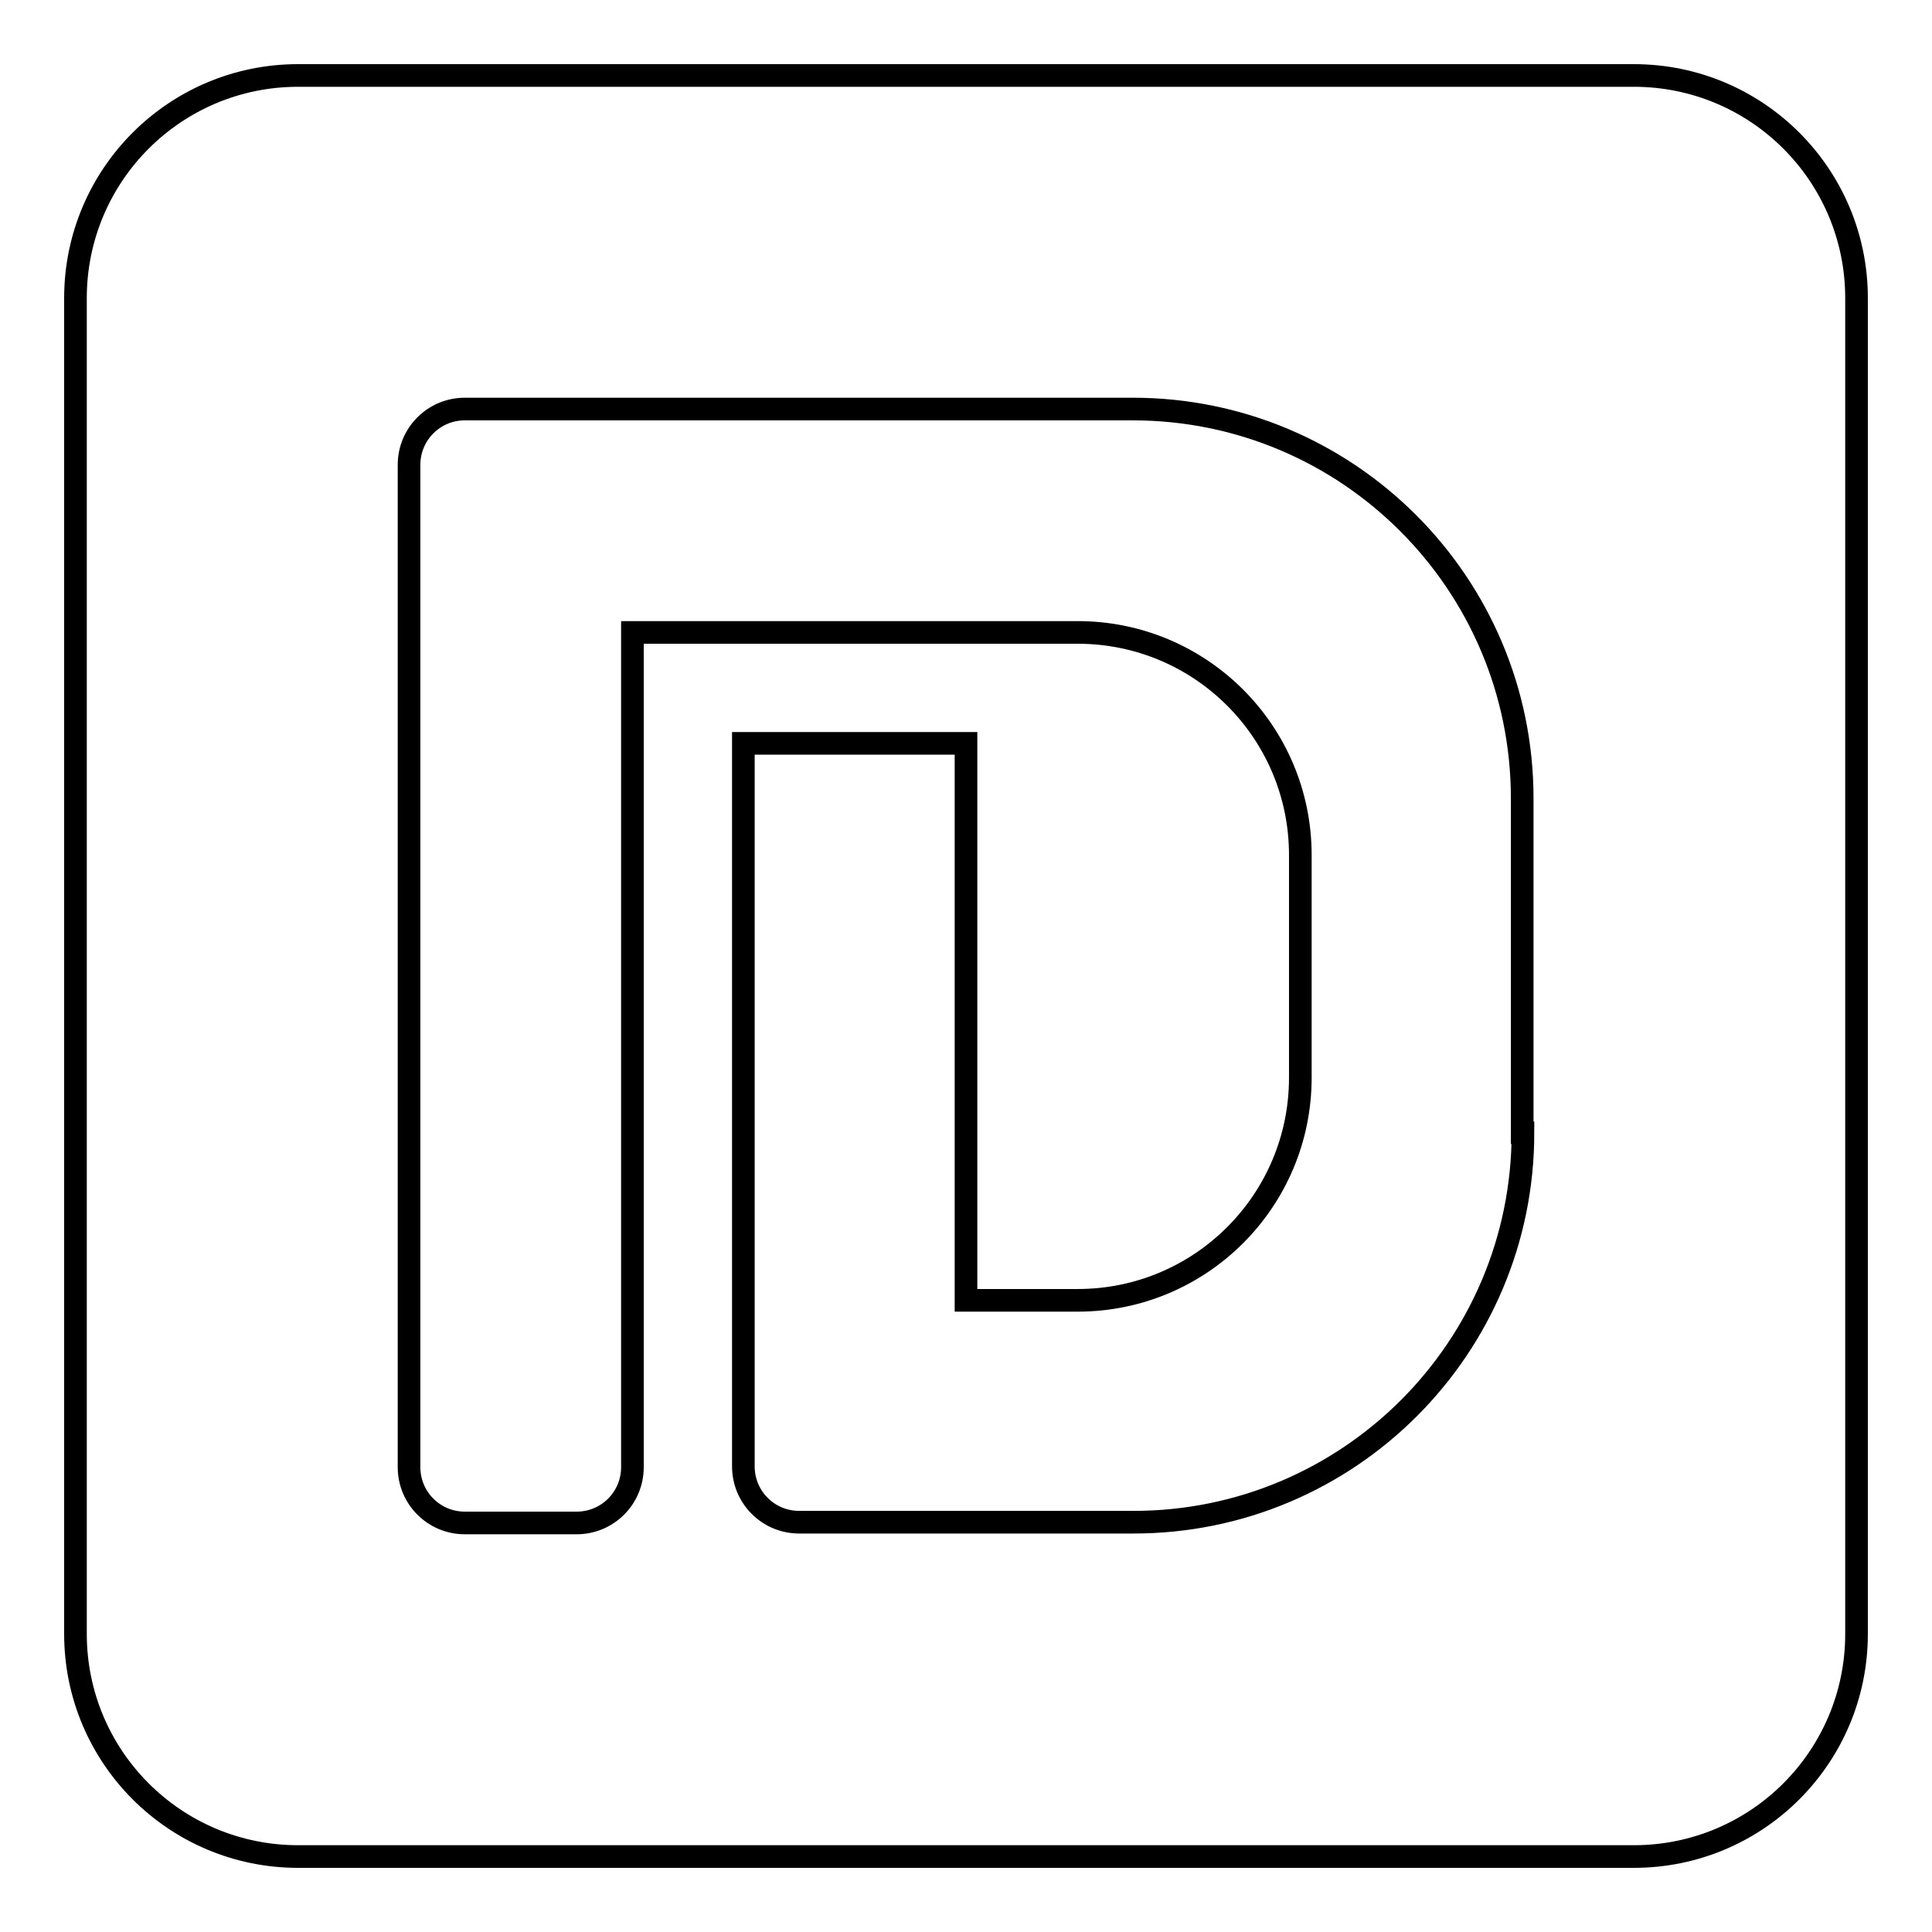 <?xml version="1.0" encoding="utf-8"?>
<!-- Svg Vector Icons : http://www.onlinewebfonts.com/icon -->
<!DOCTYPE svg PUBLIC "-//W3C//DTD SVG 1.1//EN" "http://www.w3.org/Graphics/SVG/1.1/DTD/svg11.dtd">
<svg version="1.1" xmlns="http://www.w3.org/2000/svg" xmlns:xlink="http://www.w3.org/1999/xlink" x="0px" y="0px" viewBox="0 0 256 256" enable-background="new 0 0 256 256" xml:space="preserve">
<g><g><path stroke-width="3" fill-opacity="0" stroke="#000000"  d="M216.5,10h-177C23.2,10,10,23.2,10,39.5v177c0,16.3,13.2,29.5,29.5,29.5h177c16.3,0,29.5-13.2,29.5-29.5v-177C246,23.2,232.8,10,216.5,10z M201.8,150.1c0,28.5-23.1,51.6-51.6,51.6h-44.3c-4.1,0-7.4-3.3-7.4-7.4V98.5H128v73.8h14.8c16.3,0,29.5-13.2,29.5-29.5v-29.5c0-16.3-13.2-29.5-29.5-29.5h-59v110.6c0,4.1-3.3,7.4-7.4,7.4H61.6c-4.1,0-7.4-3.3-7.4-7.4V61.6c0-4.1,3.3-7.4,7.4-7.4h88.5c28.5,0,51.6,23.1,51.6,51.6V150.1L201.8,150.1z"/></g></g>
</svg>